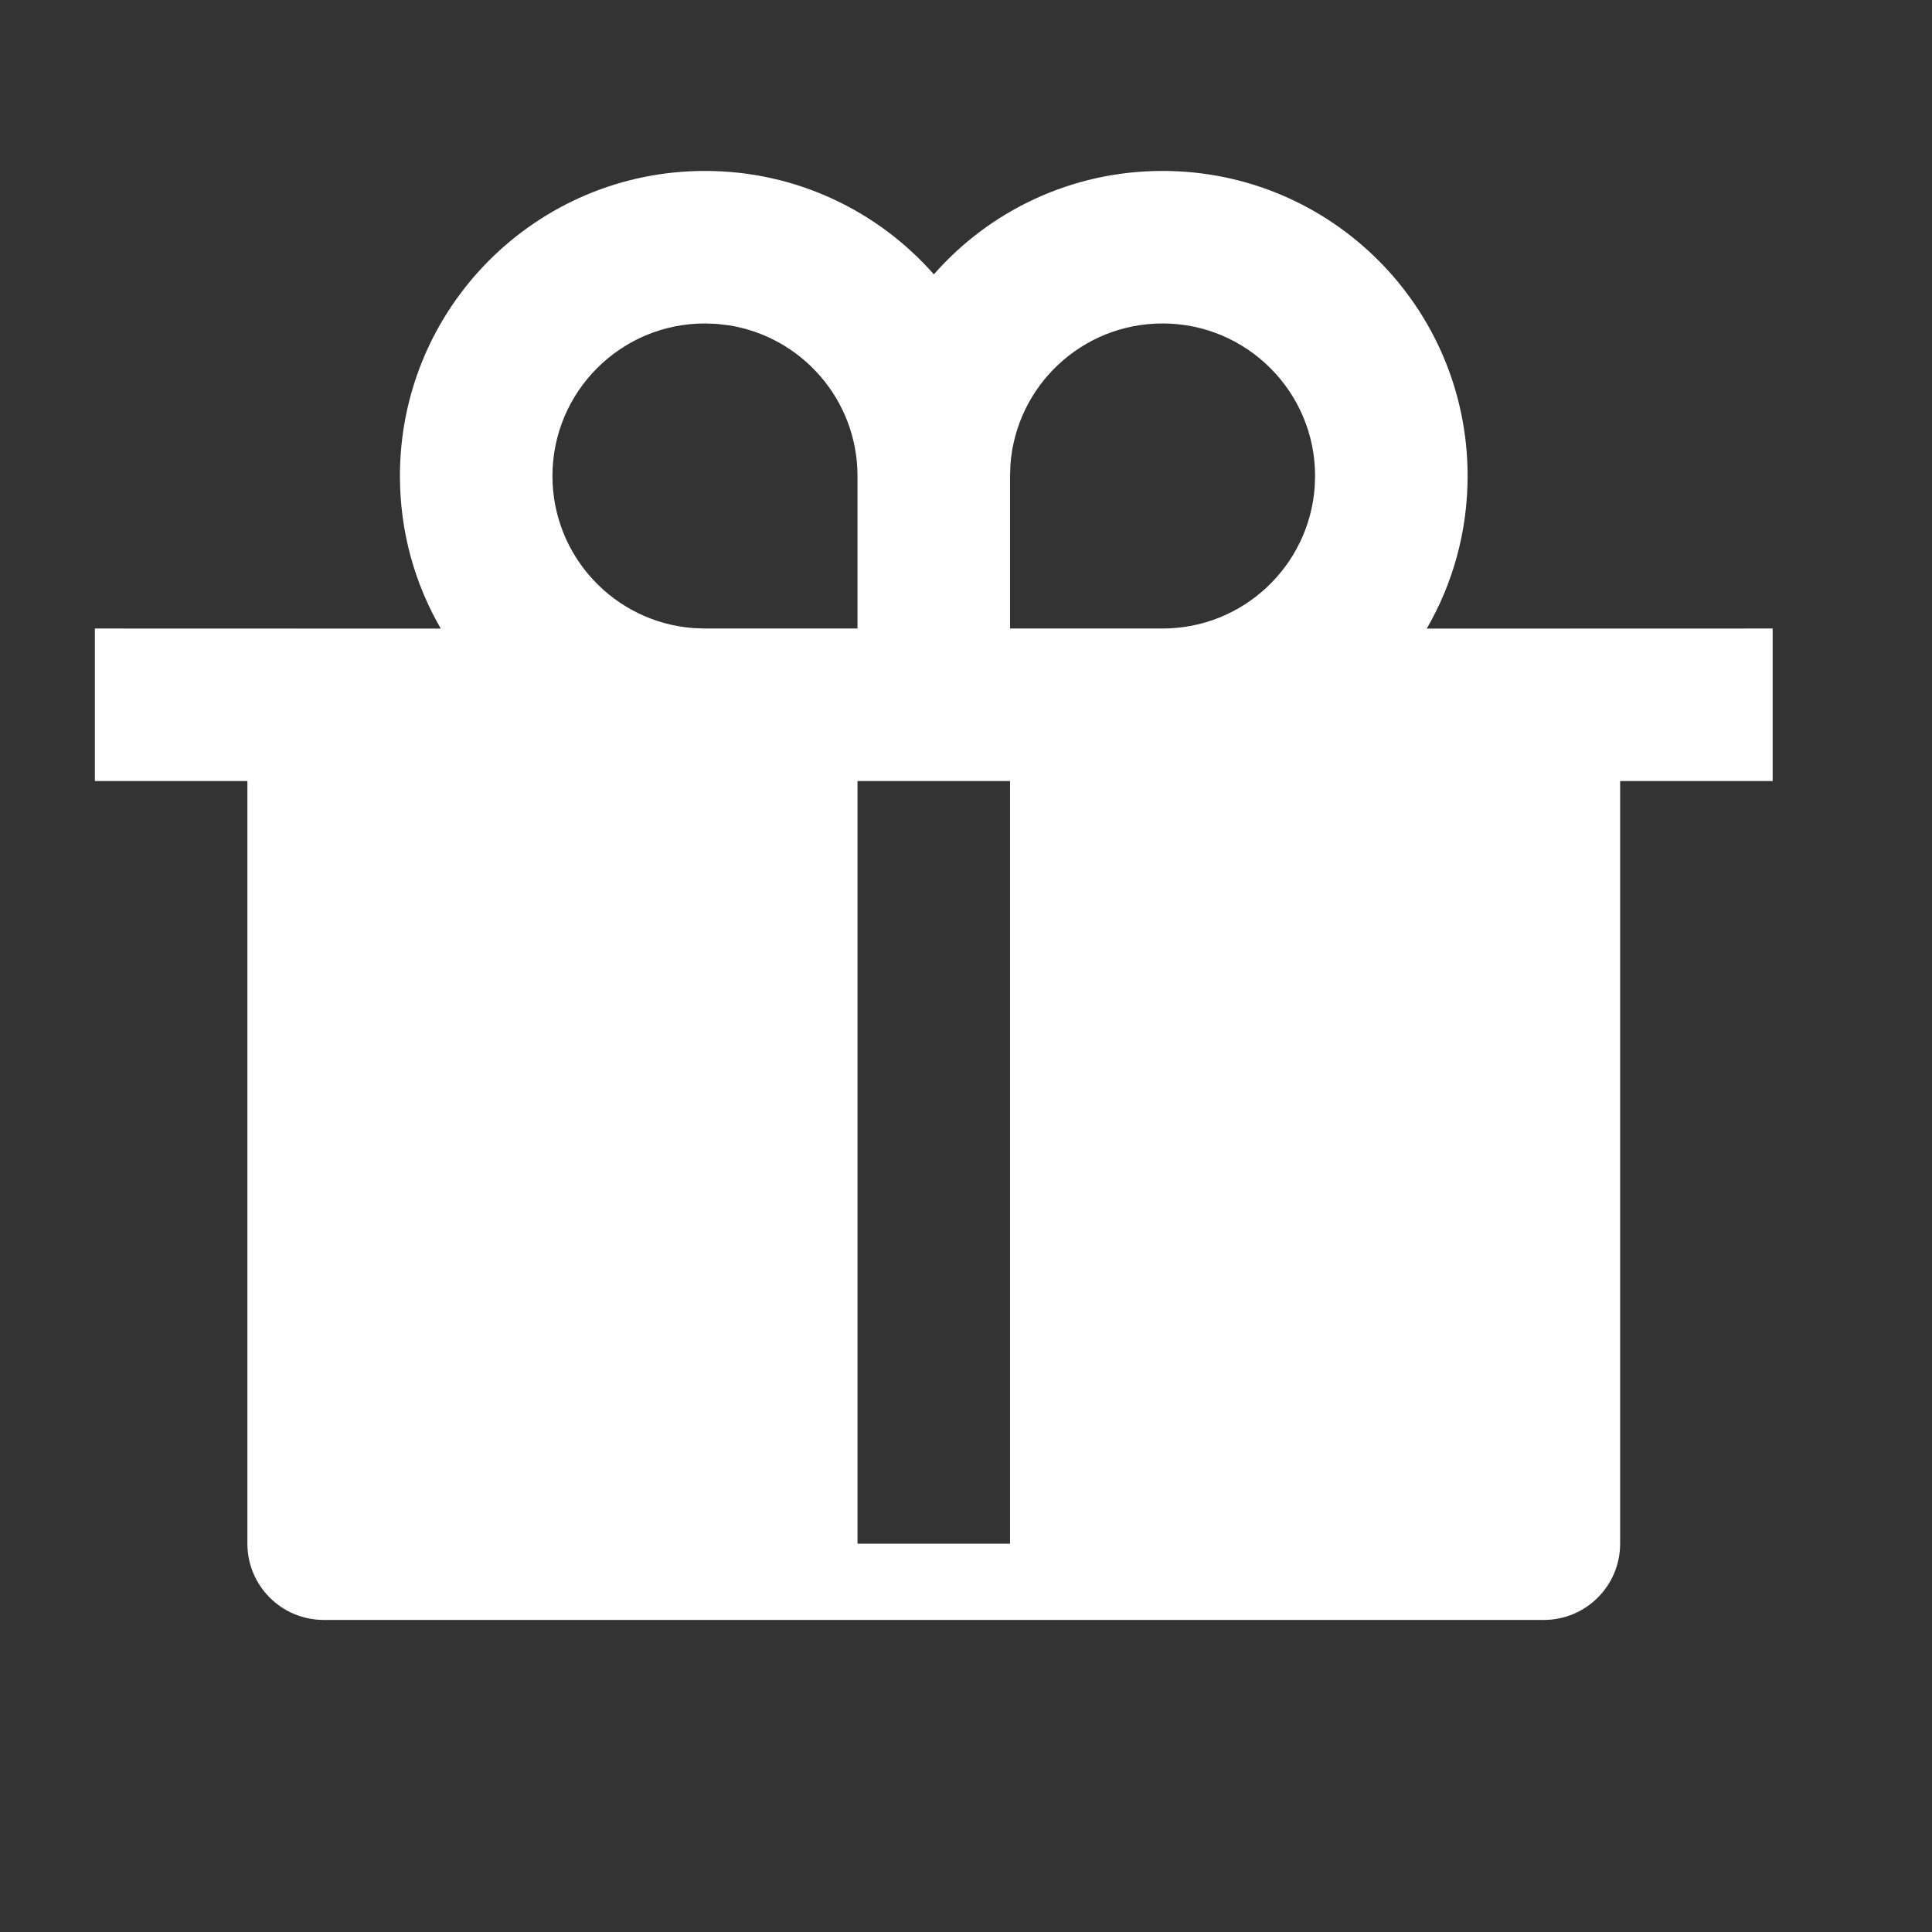 <?xml version="1.0" encoding="UTF-8"?> <svg xmlns="http://www.w3.org/2000/svg" width="19" height="19" viewBox="0 0 19 19" fill="none"><rect x="0" y="0" width="19" height="19" fill="#333333" stroke="none"/><g clip-path="url(#clip0_619_1764)"><path d="M11.433 1.681C13.09 1.681 14.433 3.024 14.433 4.681C14.433 5.228 14.287 5.741 14.031 6.182L17.433 6.181V7.681H15.933V15.181C15.933 15.595 15.597 15.931 15.183 15.931H3.183C2.769 15.931 2.433 15.595 2.433 15.181V7.681H0.933V6.181L4.335 6.182C4.079 5.741 3.933 5.228 3.933 4.681C3.933 3.024 5.276 1.681 6.933 1.681C7.829 1.681 8.634 2.074 9.184 2.698C9.732 2.074 10.537 1.681 11.433 1.681ZM9.933 7.681H8.433V15.181H9.933V7.681ZM6.933 3.181C6.104 3.181 5.433 3.853 5.433 4.681C5.433 5.472 6.045 6.12 6.821 6.177L6.933 6.181H8.433V4.681C8.433 3.93 7.881 3.308 7.16 3.198L7.045 3.185L6.933 3.181ZM11.433 3.181C10.642 3.181 9.994 3.793 9.937 4.569L9.933 4.681V6.181H11.433C12.224 6.181 12.871 5.569 12.929 4.793L12.933 4.681C12.933 3.853 12.261 3.181 11.433 3.181Z" fill="white"></path></g><defs><clipPath id="clip0_619_1764"><rect width="18" height="18" fill="white" transform="translate(0.179 0.179)"></rect></clipPath></defs></svg> 